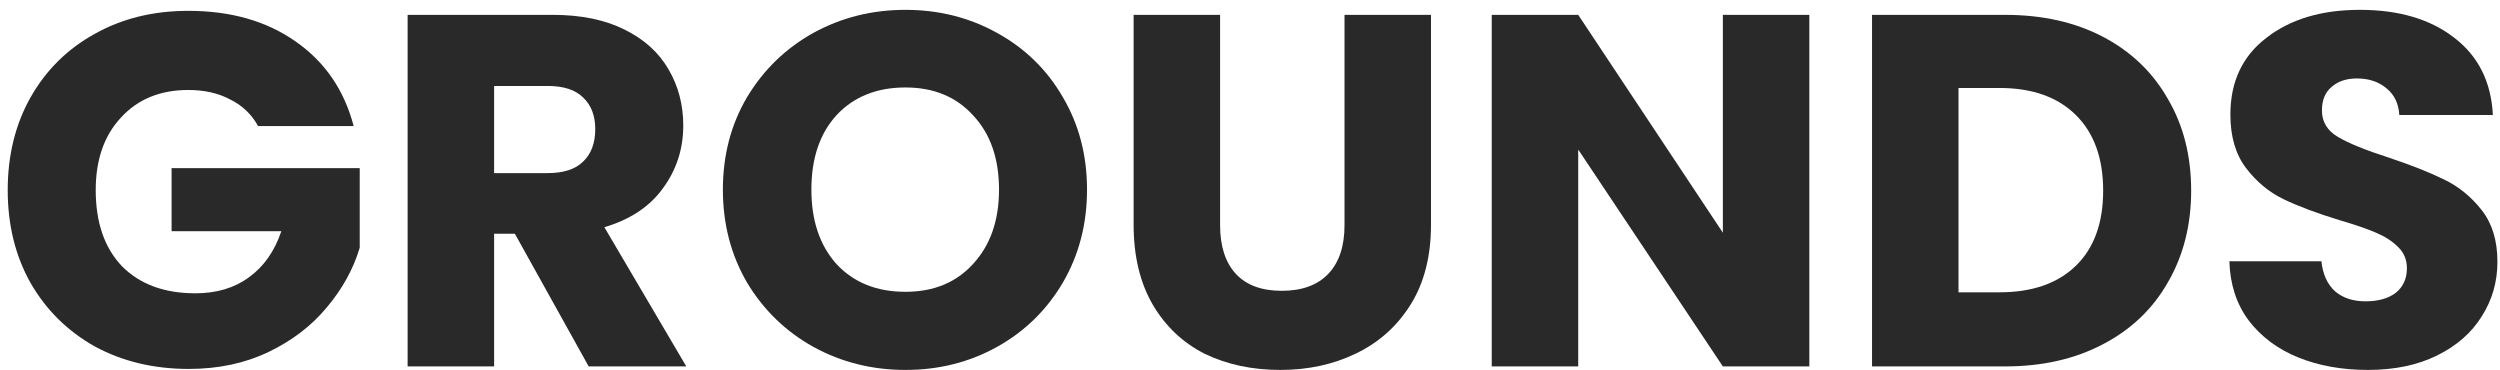 <svg width="243" height="36" viewBox="0 0 243 36" fill="none" xmlns="http://www.w3.org/2000/svg">
<g id="Logos">
<g id="Grounds">
<path d="M25.084 12.251C24.461 11.115 23.56 10.255 22.38 9.671C21.233 9.054 19.873 8.746 18.3 8.746C15.58 8.746 13.4 9.638 11.762 11.423C10.123 13.175 9.304 15.528 9.304 18.481C9.304 21.629 10.156 24.096 11.86 25.881C13.597 27.633 15.973 28.509 18.988 28.509C21.053 28.509 22.79 27.99 24.199 26.951C25.641 25.913 26.69 24.42 27.345 22.473H16.678V16.34H34.965V24.079C34.342 26.156 33.277 28.087 31.769 29.872C30.295 31.657 28.41 33.101 26.116 34.205C23.822 35.308 21.233 35.86 18.349 35.86C14.941 35.86 11.893 35.13 9.205 33.669C6.551 32.176 4.47 30.116 2.962 27.487C1.487 24.858 0.75 21.856 0.75 18.481C0.75 15.106 1.487 12.104 2.962 9.476C4.47 6.815 6.551 4.754 9.205 3.294C11.86 1.801 14.891 1.054 18.3 1.054C22.429 1.054 25.903 2.044 28.721 4.024C31.573 6.003 33.457 8.746 34.375 12.251H25.084Z" fill="#292929"/>
<path d="M57.22 35.616L50.043 22.716H48.027V35.616H39.621V1.444H53.73C56.45 1.444 58.76 1.914 60.661 2.856C62.595 3.797 64.037 5.095 64.987 6.75C65.938 8.372 66.413 10.19 66.413 12.202C66.413 14.473 65.757 16.502 64.446 18.287C63.168 20.072 61.267 21.337 58.744 22.084L66.708 35.616H57.22ZM48.027 16.826H53.238C54.778 16.826 55.925 16.453 56.679 15.707C57.466 14.96 57.859 13.906 57.859 12.543C57.859 11.245 57.466 10.222 56.679 9.476C55.925 8.729 54.778 8.356 53.238 8.356H48.027V16.826Z" fill="#292929"/>
<path d="M88.01 35.957C84.766 35.957 81.784 35.211 79.064 33.718C76.376 32.225 74.23 30.148 72.624 27.487C71.051 24.793 70.264 21.775 70.264 18.433C70.264 15.09 71.051 12.088 72.624 9.427C74.23 6.766 76.376 4.689 79.064 3.196C81.784 1.703 84.766 0.957 88.01 0.957C91.255 0.957 94.221 1.703 96.908 3.196C99.629 4.689 101.759 6.766 103.299 9.427C104.872 12.088 105.659 15.09 105.659 18.433C105.659 21.775 104.872 24.793 103.299 27.487C101.726 30.148 99.596 32.225 96.908 33.718C94.221 35.211 91.255 35.957 88.01 35.957ZM88.01 28.363C90.763 28.363 92.959 27.454 94.598 25.637C96.269 23.82 97.105 21.418 97.105 18.433C97.105 15.415 96.269 13.013 94.598 11.228C92.959 9.411 90.763 8.502 88.01 8.502C85.225 8.502 82.996 9.395 81.325 11.18C79.686 12.964 78.867 15.382 78.867 18.433C78.867 21.451 79.686 23.869 81.325 25.686C82.996 27.471 85.225 28.363 88.01 28.363Z" fill="#292929"/>
<path d="M118.594 1.444V21.889C118.594 23.933 119.102 25.507 120.118 26.611C121.134 27.714 122.625 28.266 124.591 28.266C126.558 28.266 128.065 27.714 129.114 26.611C130.163 25.507 130.687 23.933 130.687 21.889V1.444H139.093V21.84C139.093 24.891 138.438 27.471 137.127 29.58C135.816 31.689 134.046 33.28 131.818 34.351C129.622 35.422 127.164 35.957 124.444 35.957C121.724 35.957 119.282 35.438 117.119 34.399C114.989 33.328 113.301 31.738 112.056 29.629C110.81 27.487 110.188 24.891 110.188 21.84V1.444H118.594Z" fill="#292929"/>
<path d="M175.868 35.616H167.462L153.403 14.538V35.616H144.996V1.444H153.403L167.462 22.619V1.444H175.868V35.616Z" fill="#292929"/>
<path d="M194.891 1.444C198.528 1.444 201.707 2.158 204.427 3.586C207.148 5.014 209.245 7.026 210.72 9.622C212.227 12.186 212.981 15.155 212.981 18.53C212.981 21.873 212.227 24.842 210.72 27.438C209.245 30.035 207.131 32.047 204.378 33.474C201.658 34.902 198.496 35.616 194.891 35.616H181.962V1.444H194.891ZM194.35 28.412C197.529 28.412 200.003 27.552 201.773 25.832C203.543 24.112 204.427 21.678 204.427 18.53C204.427 15.382 203.543 12.932 201.773 11.18C200.003 9.427 197.529 8.551 194.35 8.551H190.368V28.412H194.35Z" fill="#292929"/>
<path d="M230.165 35.957C227.642 35.957 225.38 35.551 223.381 34.74C221.382 33.929 219.776 32.728 218.564 31.138C217.384 29.548 216.761 27.633 216.696 25.394H225.643C225.774 26.659 226.216 27.633 226.97 28.314C227.724 28.963 228.707 29.288 229.919 29.288C231.165 29.288 232.148 29.012 232.869 28.46C233.59 27.876 233.951 27.081 233.951 26.075C233.951 25.232 233.656 24.534 233.066 23.982C232.509 23.43 231.804 22.976 230.952 22.619C230.133 22.262 228.953 21.856 227.412 21.402C225.184 20.721 223.365 20.039 221.956 19.358C220.546 18.676 219.334 17.67 218.318 16.34C217.302 15.009 216.794 13.273 216.794 11.131C216.794 7.951 217.957 5.468 220.284 3.683C222.611 1.866 225.643 0.957 229.379 0.957C233.18 0.957 236.245 1.866 238.571 3.683C240.898 5.468 242.144 7.967 242.308 11.18H233.213C233.148 10.076 232.738 9.216 231.984 8.6C231.23 7.951 230.264 7.626 229.084 7.626C228.068 7.626 227.249 7.902 226.626 8.454C226.003 8.973 225.692 9.735 225.692 10.742C225.692 11.845 226.216 12.705 227.265 13.321C228.314 13.938 229.952 14.603 232.181 15.317C234.409 16.064 236.212 16.778 237.588 17.459C238.998 18.141 240.21 19.13 241.226 20.428C242.242 21.727 242.75 23.398 242.75 25.442C242.75 27.39 242.242 29.158 241.226 30.748C240.243 32.339 238.801 33.604 236.9 34.545C234.999 35.486 232.754 35.957 230.165 35.957Z" fill="#292929"/>
</g>
</g>
</svg>
